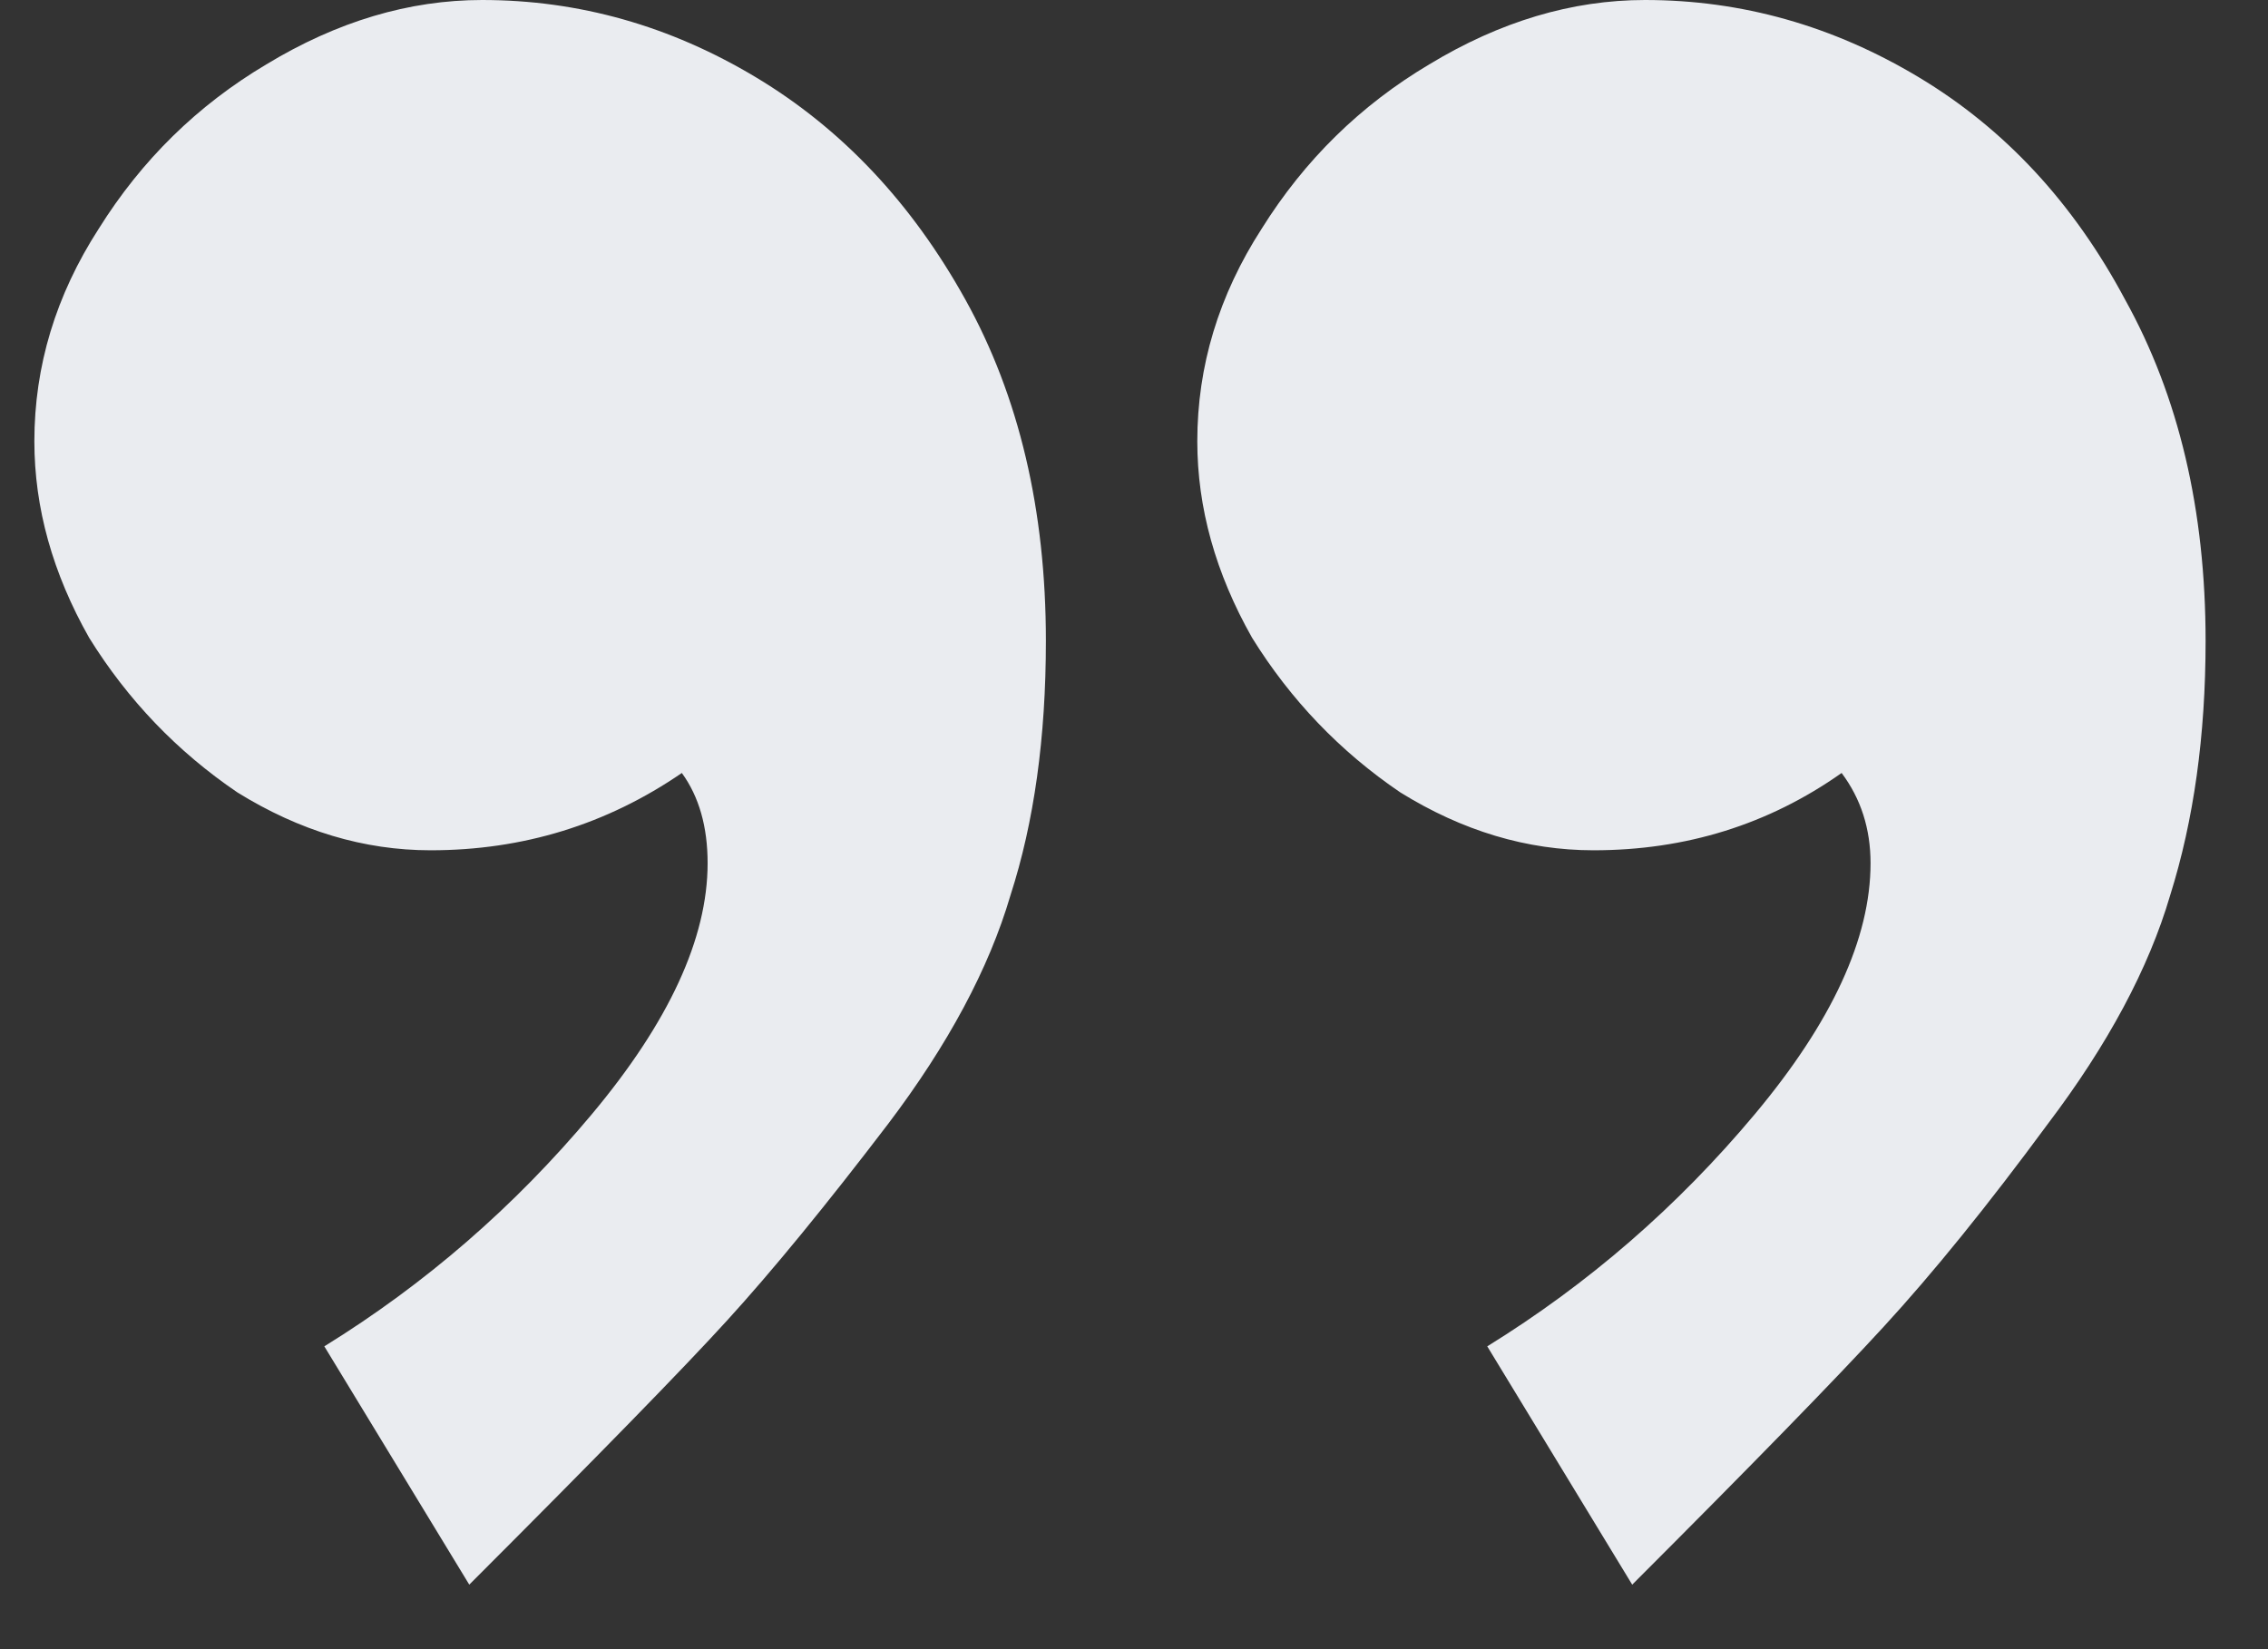 <svg width="33" height="24" viewBox="0 0 33 24" fill="none" xmlns="http://www.w3.org/2000/svg">
<rect x="0" y="0" width="33" height="24" fill="#333333" stroke="none"/>
<path d="M4.719 19.593C6.187 18.686 7.484 17.562 8.609 16.218C9.734 14.874 10.296 13.655 10.296 12.562C10.296 12.031 10.171 11.593 9.921 11.249C8.828 11.999 7.609 12.374 6.265 12.374C5.297 12.374 4.359 12.093 3.453 11.531C2.578 10.937 1.859 10.187 1.297 9.281C0.766 8.343 0.5 7.39 0.5 6.422C0.5 5.328 0.812 4.297 1.437 3.328C2.062 2.328 2.875 1.531 3.875 0.937C4.906 0.312 5.953 0 7.015 0C8.421 0 9.75 0.375 10.999 1.125C12.249 1.875 13.265 2.953 14.046 4.359C14.827 5.765 15.218 7.421 15.218 9.328C15.218 10.734 15.046 11.968 14.702 13.031C14.39 14.093 13.796 15.202 12.921 16.358C12.015 17.546 11.234 18.499 10.578 19.218C9.953 19.905 8.703 21.186 6.828 23.061L4.719 19.593ZM21.64 19.593C23.108 18.686 24.405 17.562 25.53 16.218C26.655 14.874 27.217 13.655 27.217 12.562C27.217 12.062 27.077 11.624 26.796 11.249C25.733 11.999 24.53 12.374 23.186 12.374C22.218 12.374 21.28 12.093 20.374 11.531C19.499 10.937 18.78 10.187 18.218 9.281C17.687 8.343 17.421 7.39 17.421 6.422C17.421 5.328 17.733 4.297 18.358 3.328C18.983 2.328 19.796 1.531 20.796 0.937C21.827 0.312 22.874 0 23.936 0C25.342 0 26.671 0.375 27.92 1.125C29.17 1.875 30.17 2.953 30.92 4.359C31.701 5.765 32.092 7.421 32.092 9.328C32.092 10.703 31.92 11.937 31.576 13.031C31.264 14.093 30.67 15.202 29.795 16.358C28.92 17.546 28.123 18.53 27.405 19.311C26.717 20.061 25.499 21.311 23.749 23.061L21.64 19.593Z" fill="#EAECF0"/>
</svg>

